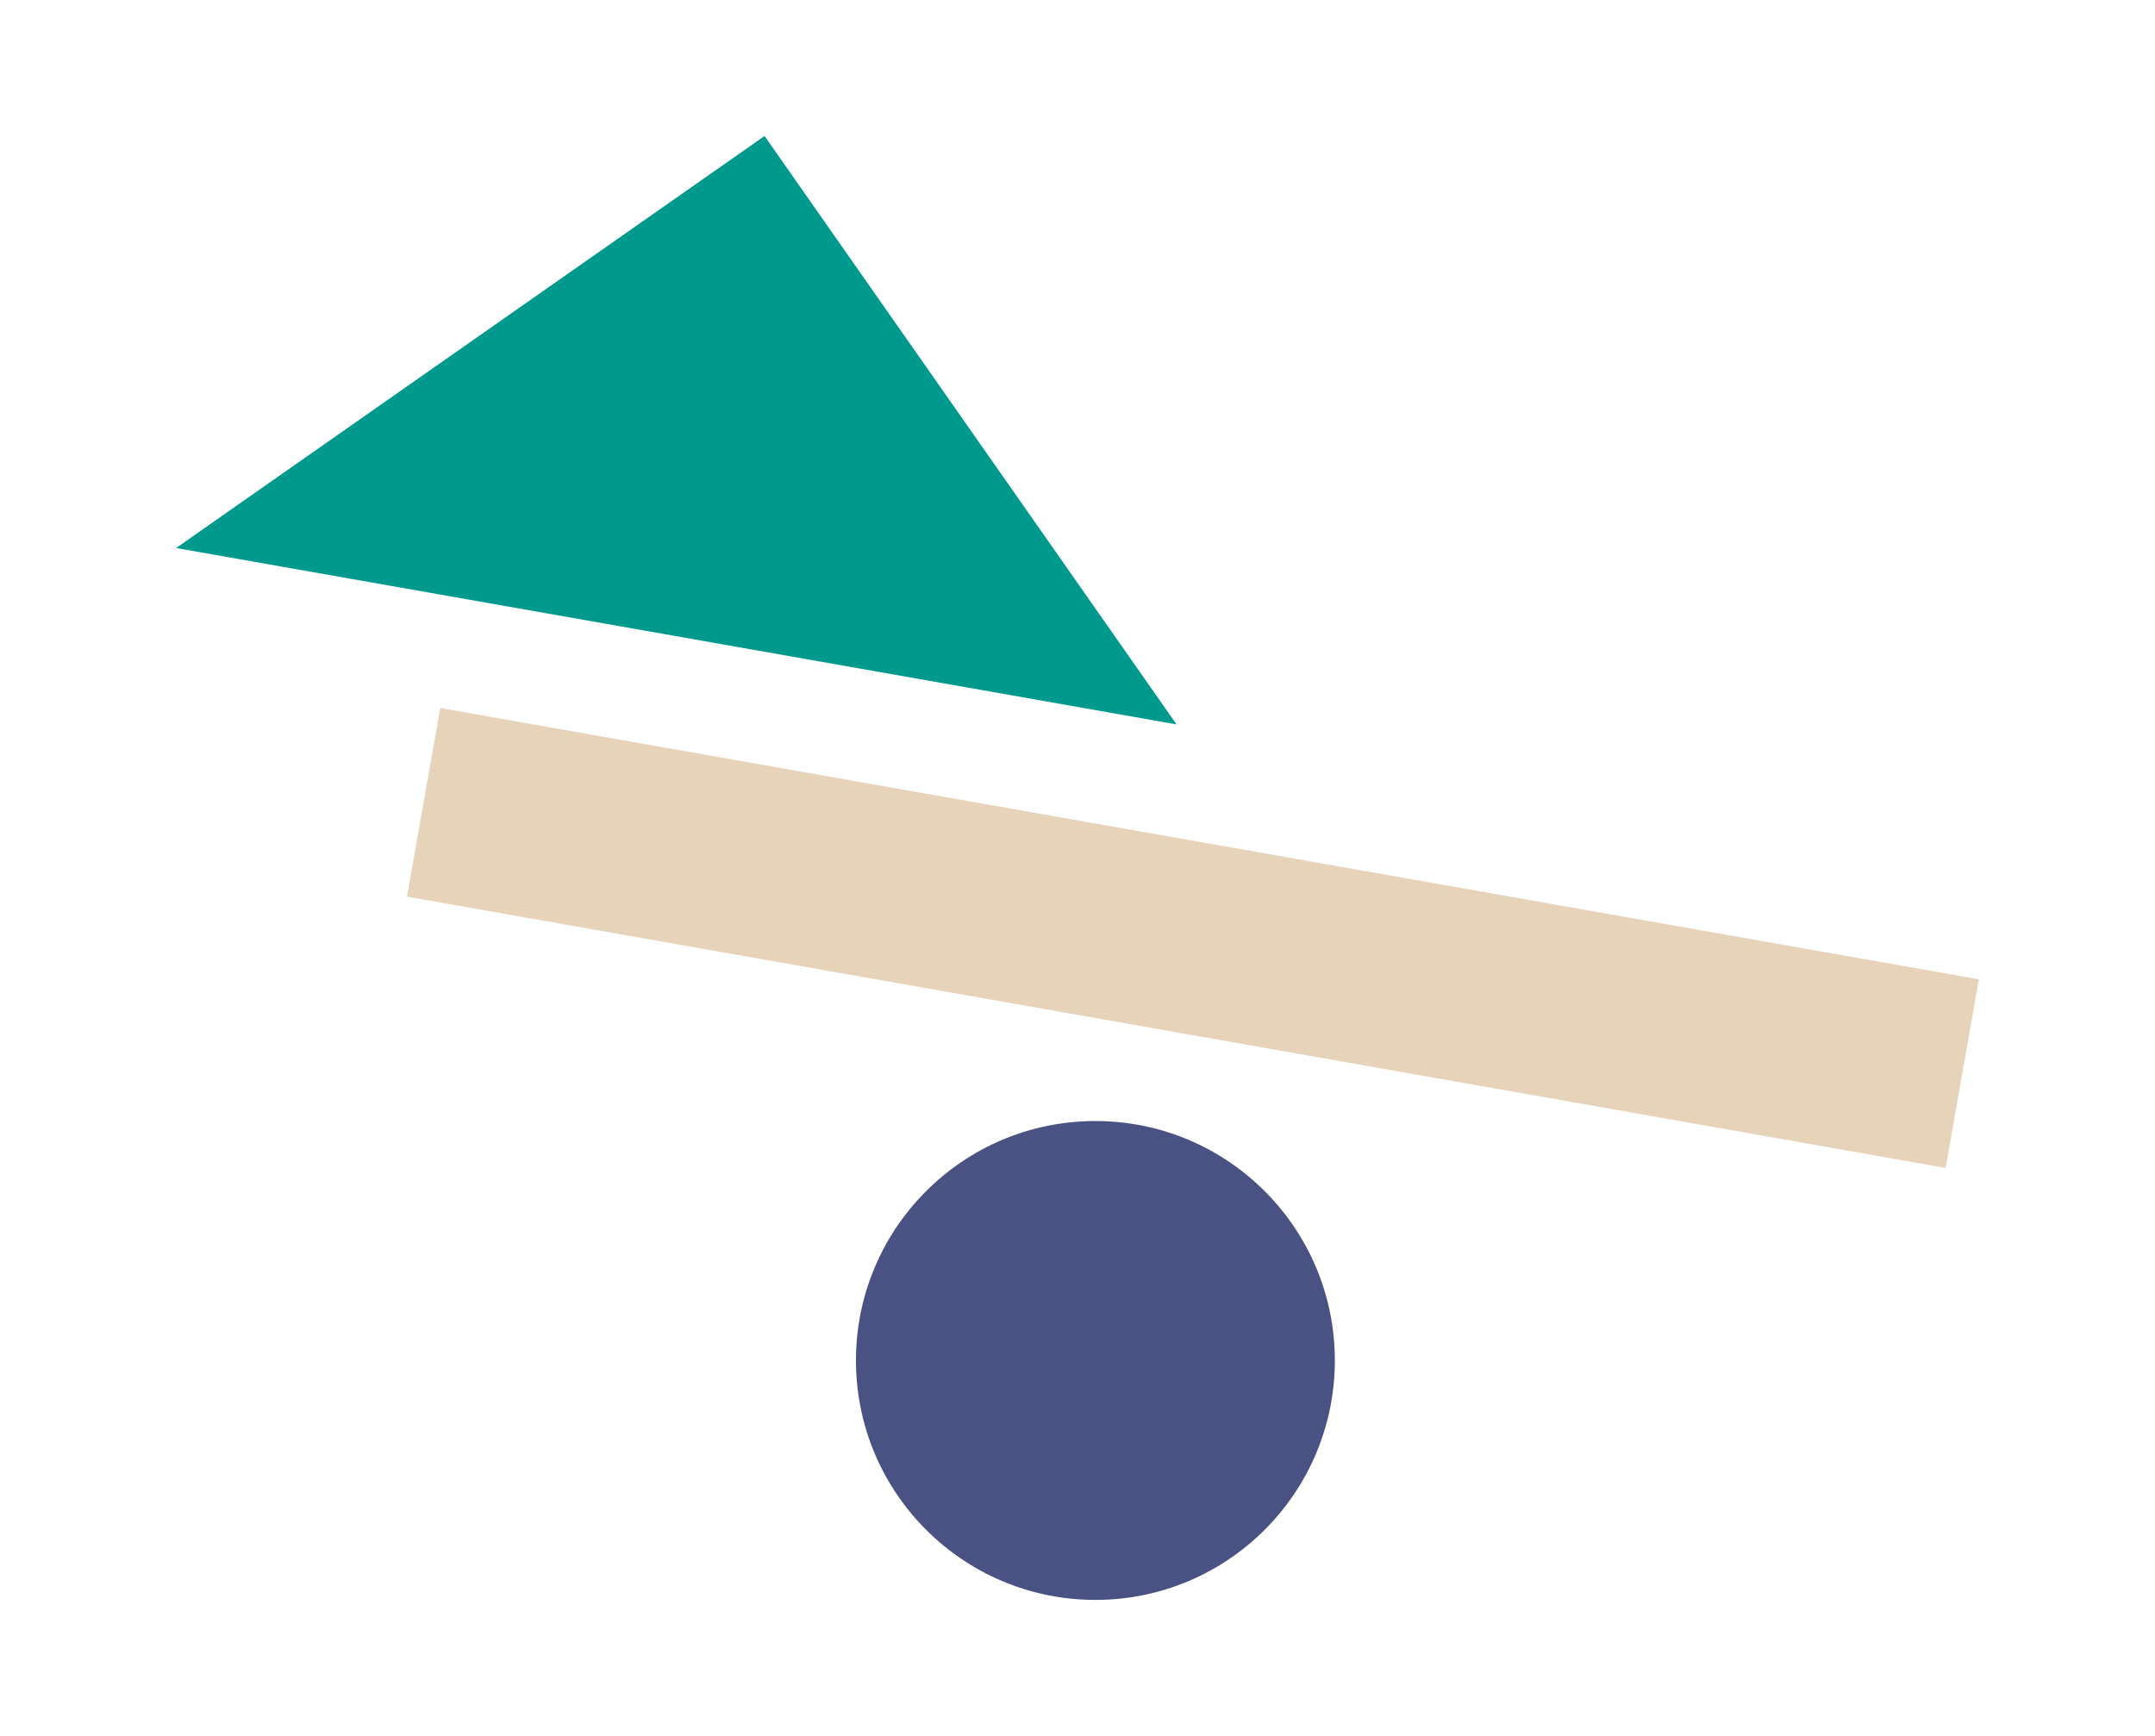 <svg id="Ebene_1" data-name="Ebene 1" xmlns="http://www.w3.org/2000/svg" viewBox="0 0 360 290"><defs><style>.cls-1{fill:#e7d3b9;}.cls-2{fill:#00998e;fill-rule:evenodd;}.cls-3{fill:#4a5283;}</style></defs><title>illu-02</title><rect class="cls-1" x="183.28" y="26.2" width="32" height="261" transform="translate(10.36 325.74) rotate(-80)"/><polygon class="cls-2" points="196.55 121.02 127.72 22.72 29.42 91.55 196.55 121.02"/><circle class="cls-3" cx="182.99" cy="227.28" r="40"/></svg>
